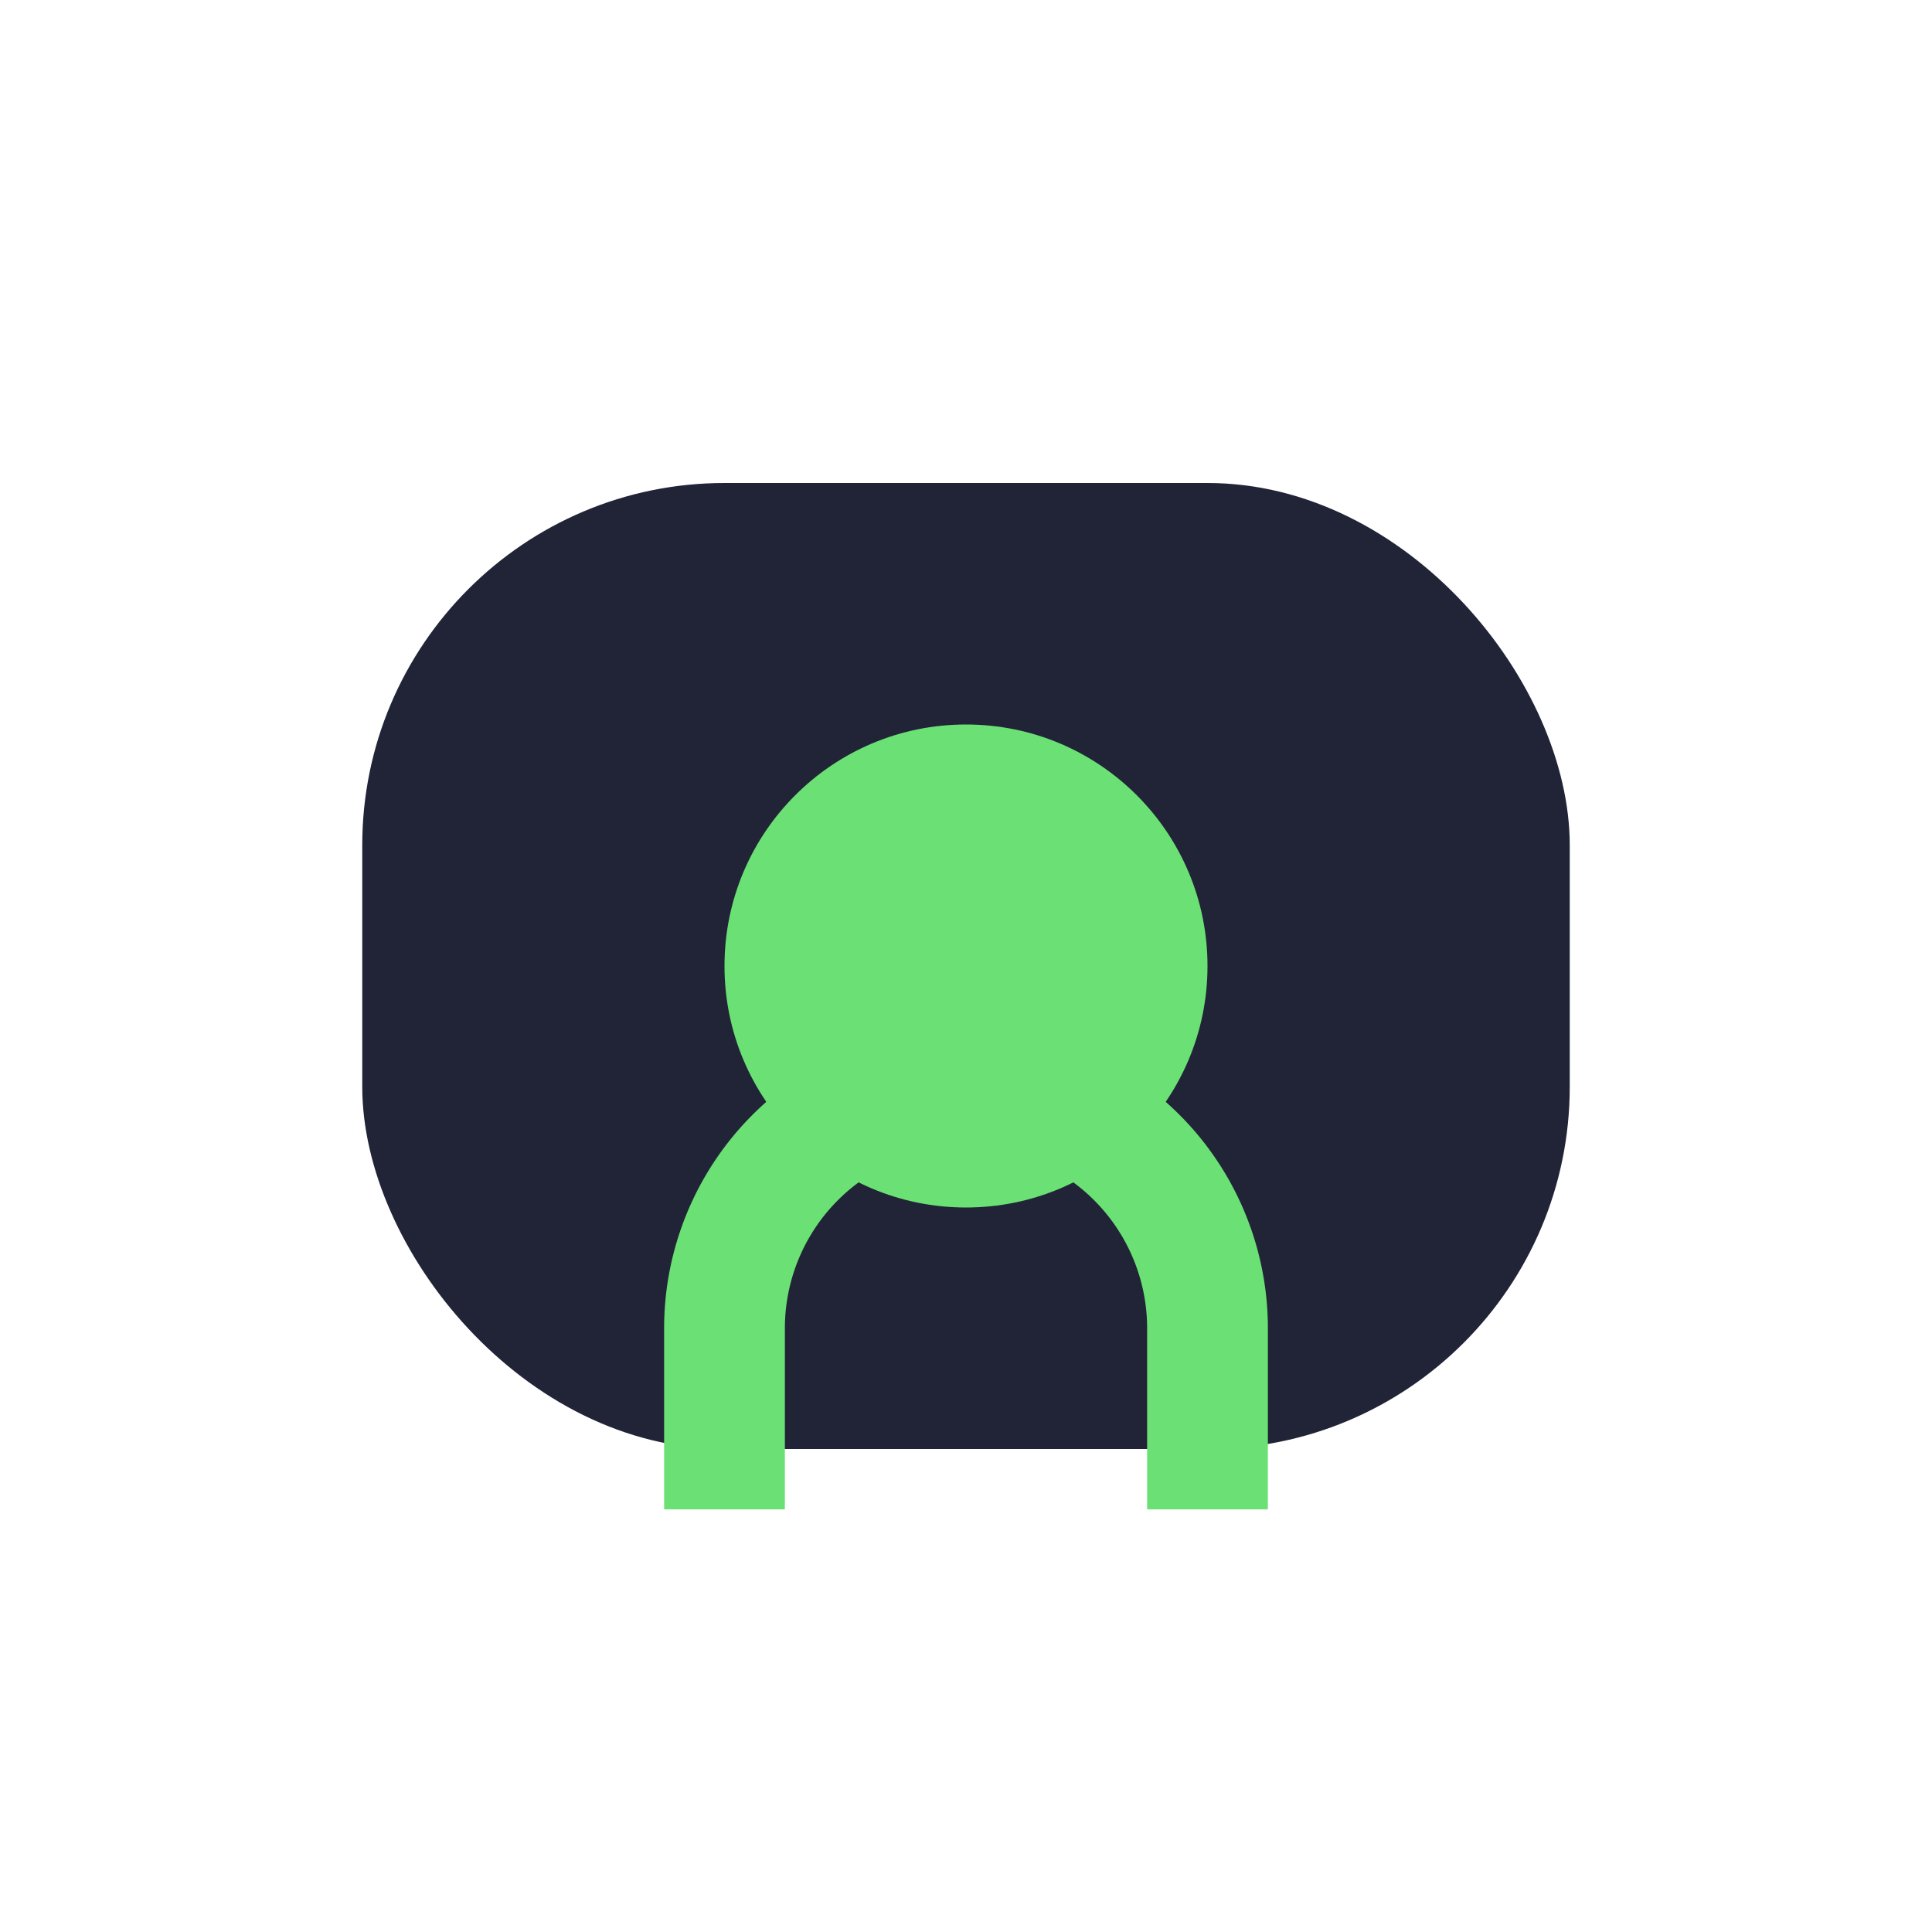 <?xml version="1.0" encoding="UTF-8"?>
<svg xmlns="http://www.w3.org/2000/svg" width="32" height="32" viewBox="0 0 32 32"><rect x="6" y="8" width="20" height="16" rx="6" fill="#212437"/><circle cx="16" cy="16" r="4" fill="#6BE175"/><path d="M12 25v-3a4 4 0 018 0v3" stroke="#6BE175" stroke-width="2" fill="none"/></svg>